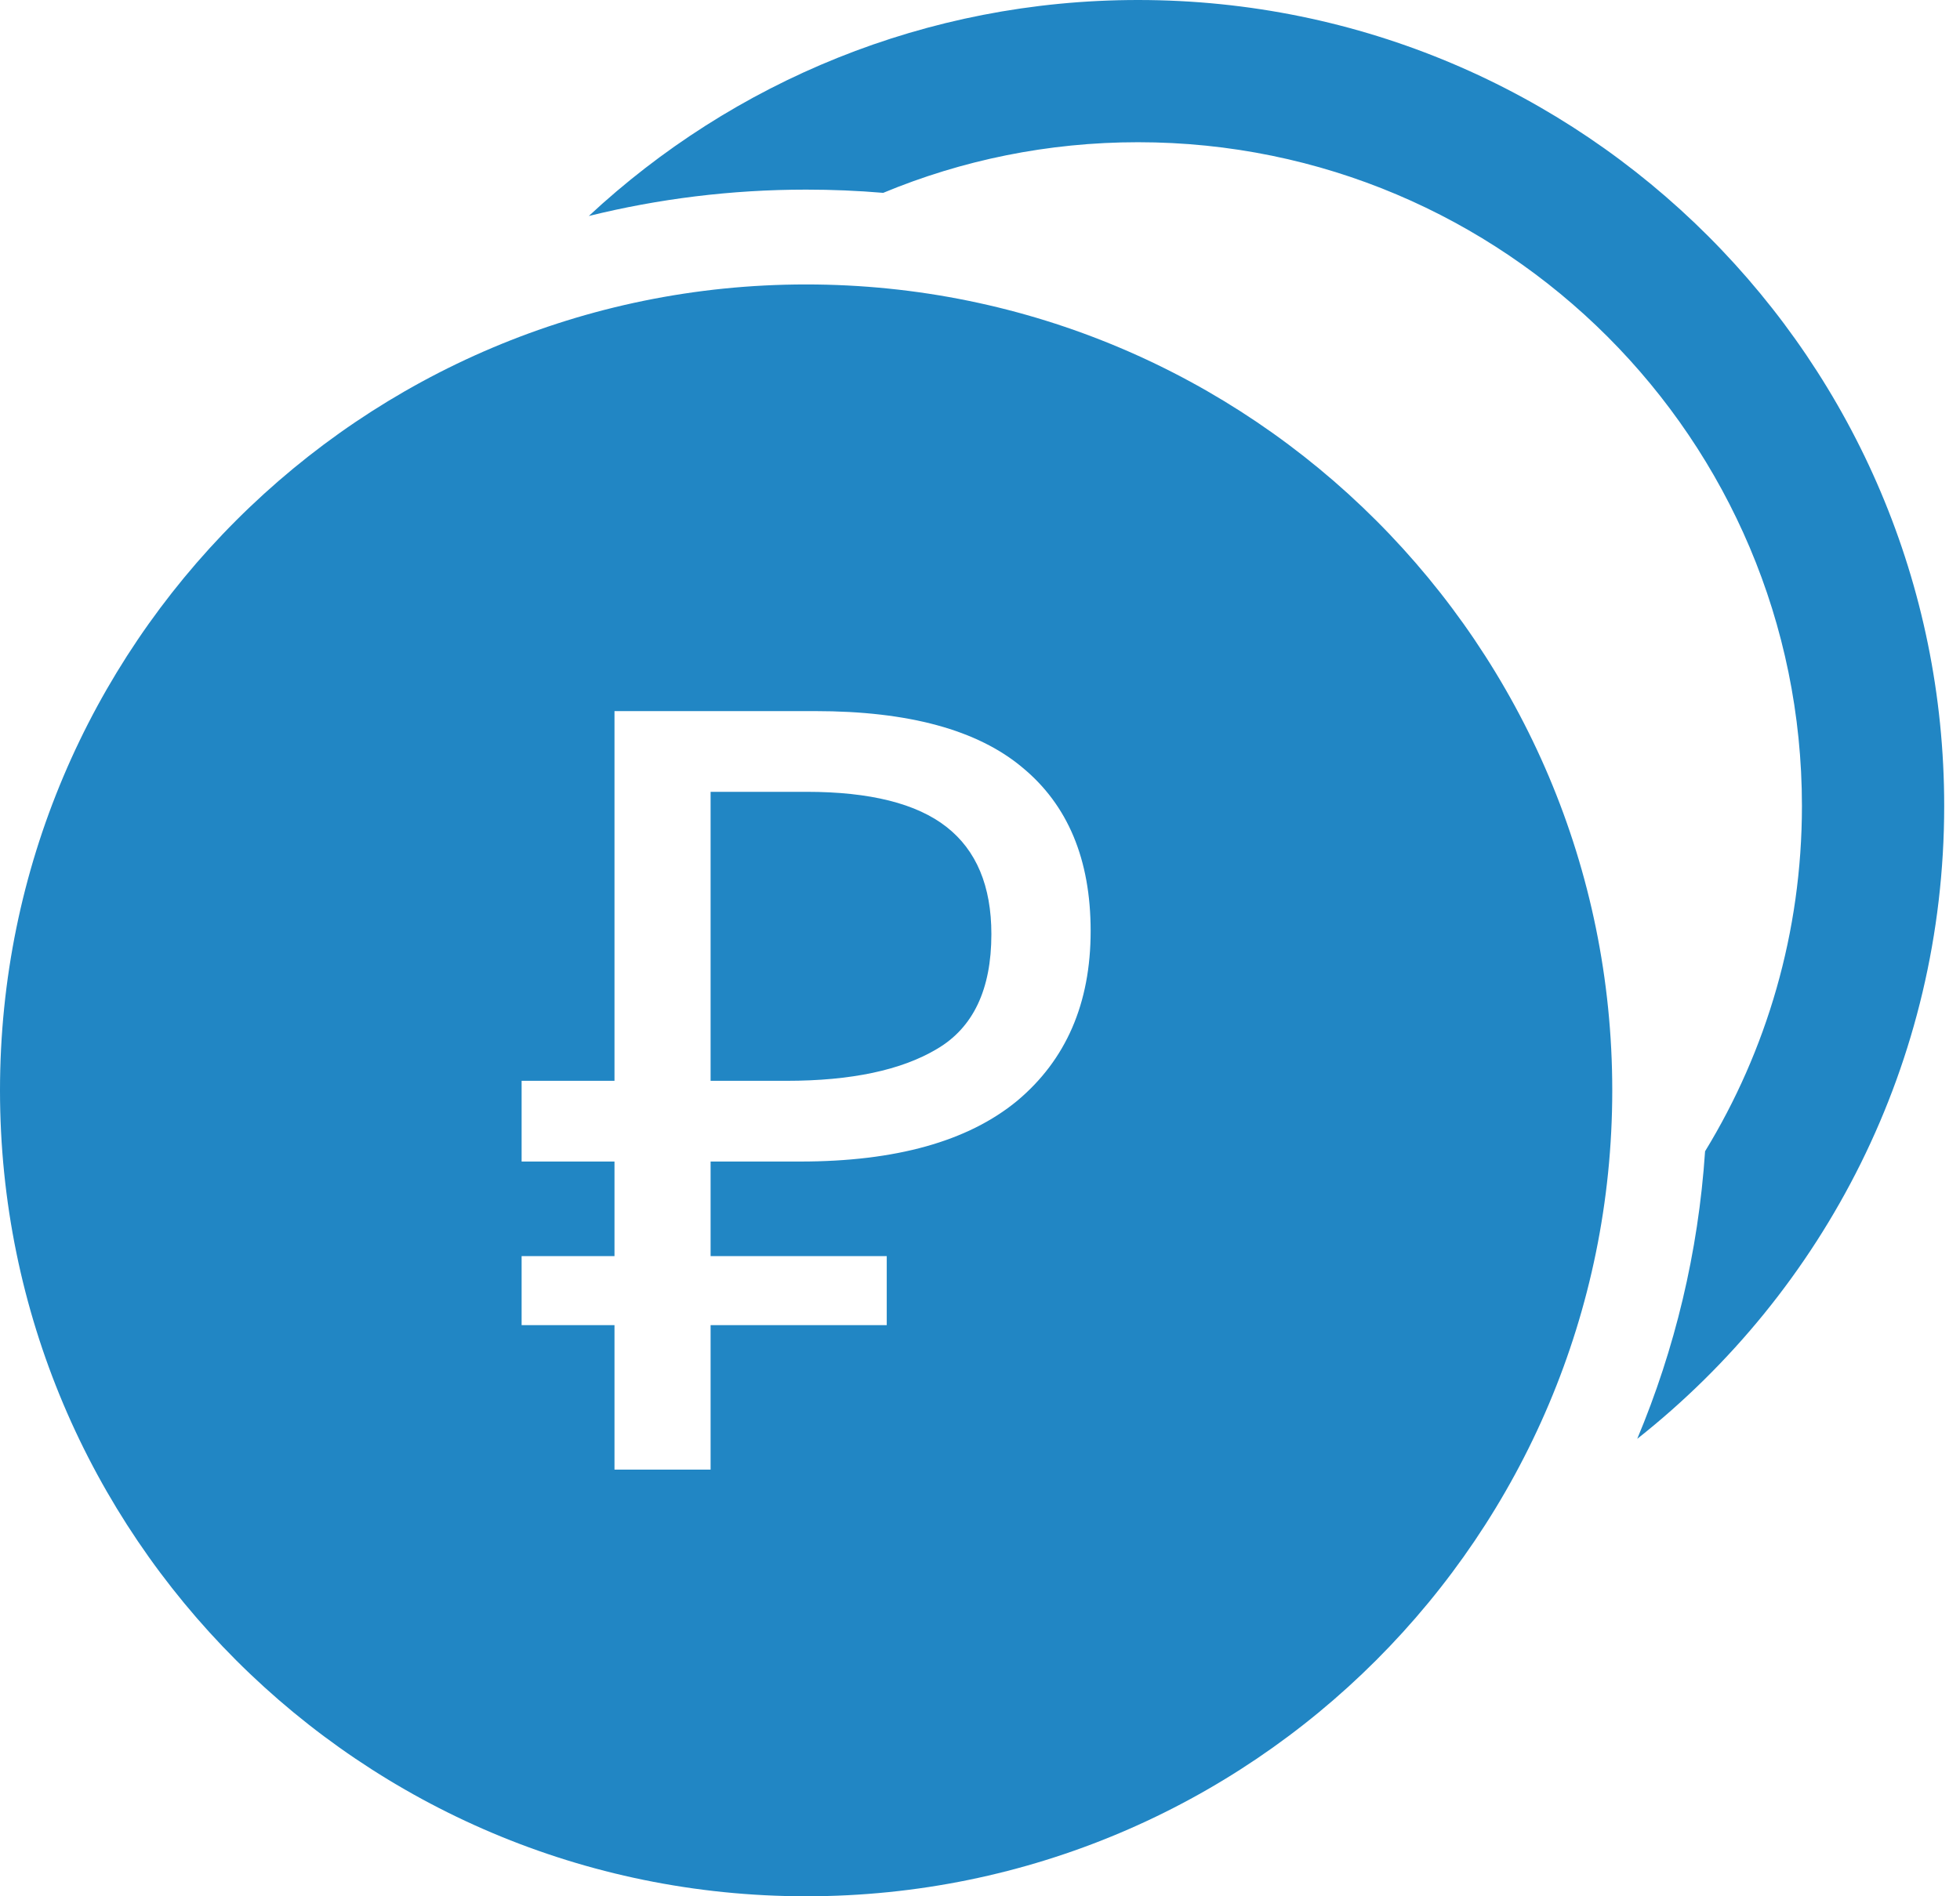 <?xml version="1.0" encoding="UTF-8"?> <svg xmlns="http://www.w3.org/2000/svg" width="31" height="30" viewBox="0 0 31 30" fill="none"> <path fill-rule="evenodd" clip-rule="evenodd" d="M18 2.25C16.572 2.25 15.21 2.535 13.969 3.051C13.568 3.017 13.161 3 12.75 3C11.565 3 10.414 3.145 9.313 3.417C11.59 1.297 14.643 0 18 0C25.042 0 30.75 5.708 30.75 12.75C30.75 16.811 28.852 20.428 25.895 22.763C26.488 21.348 26.861 19.817 26.968 18.214C27.94 16.622 28.5 14.752 28.5 12.75C28.5 6.951 23.799 2.25 18 2.25ZM12.75 30C19.792 30 25.5 24.292 25.5 17.25C25.5 10.208 19.792 4.5 12.75 4.5C5.708 4.5 0 10.208 0 17.25C0 24.292 5.708 30 12.75 30ZM9.719 20.964V23.25H11.239V20.964H14.025V19.872H11.239V18.376H12.657C14.166 18.376 15.308 18.057 16.085 17.418C16.862 16.768 17.25 15.872 17.25 14.729C17.25 13.597 16.89 12.735 16.169 12.141C15.46 11.547 14.368 11.25 12.894 11.25H9.719V17.099H8.25V18.376H9.719V19.872H8.25V20.964H9.719ZM14.819 16.595C14.256 16.931 13.462 17.099 12.438 17.099H11.239V12.527H12.758C13.76 12.527 14.498 12.712 14.97 13.082C15.443 13.452 15.68 14.018 15.68 14.779C15.68 15.653 15.393 16.258 14.819 16.595Z" fill="#2186C4"></path> </svg> 